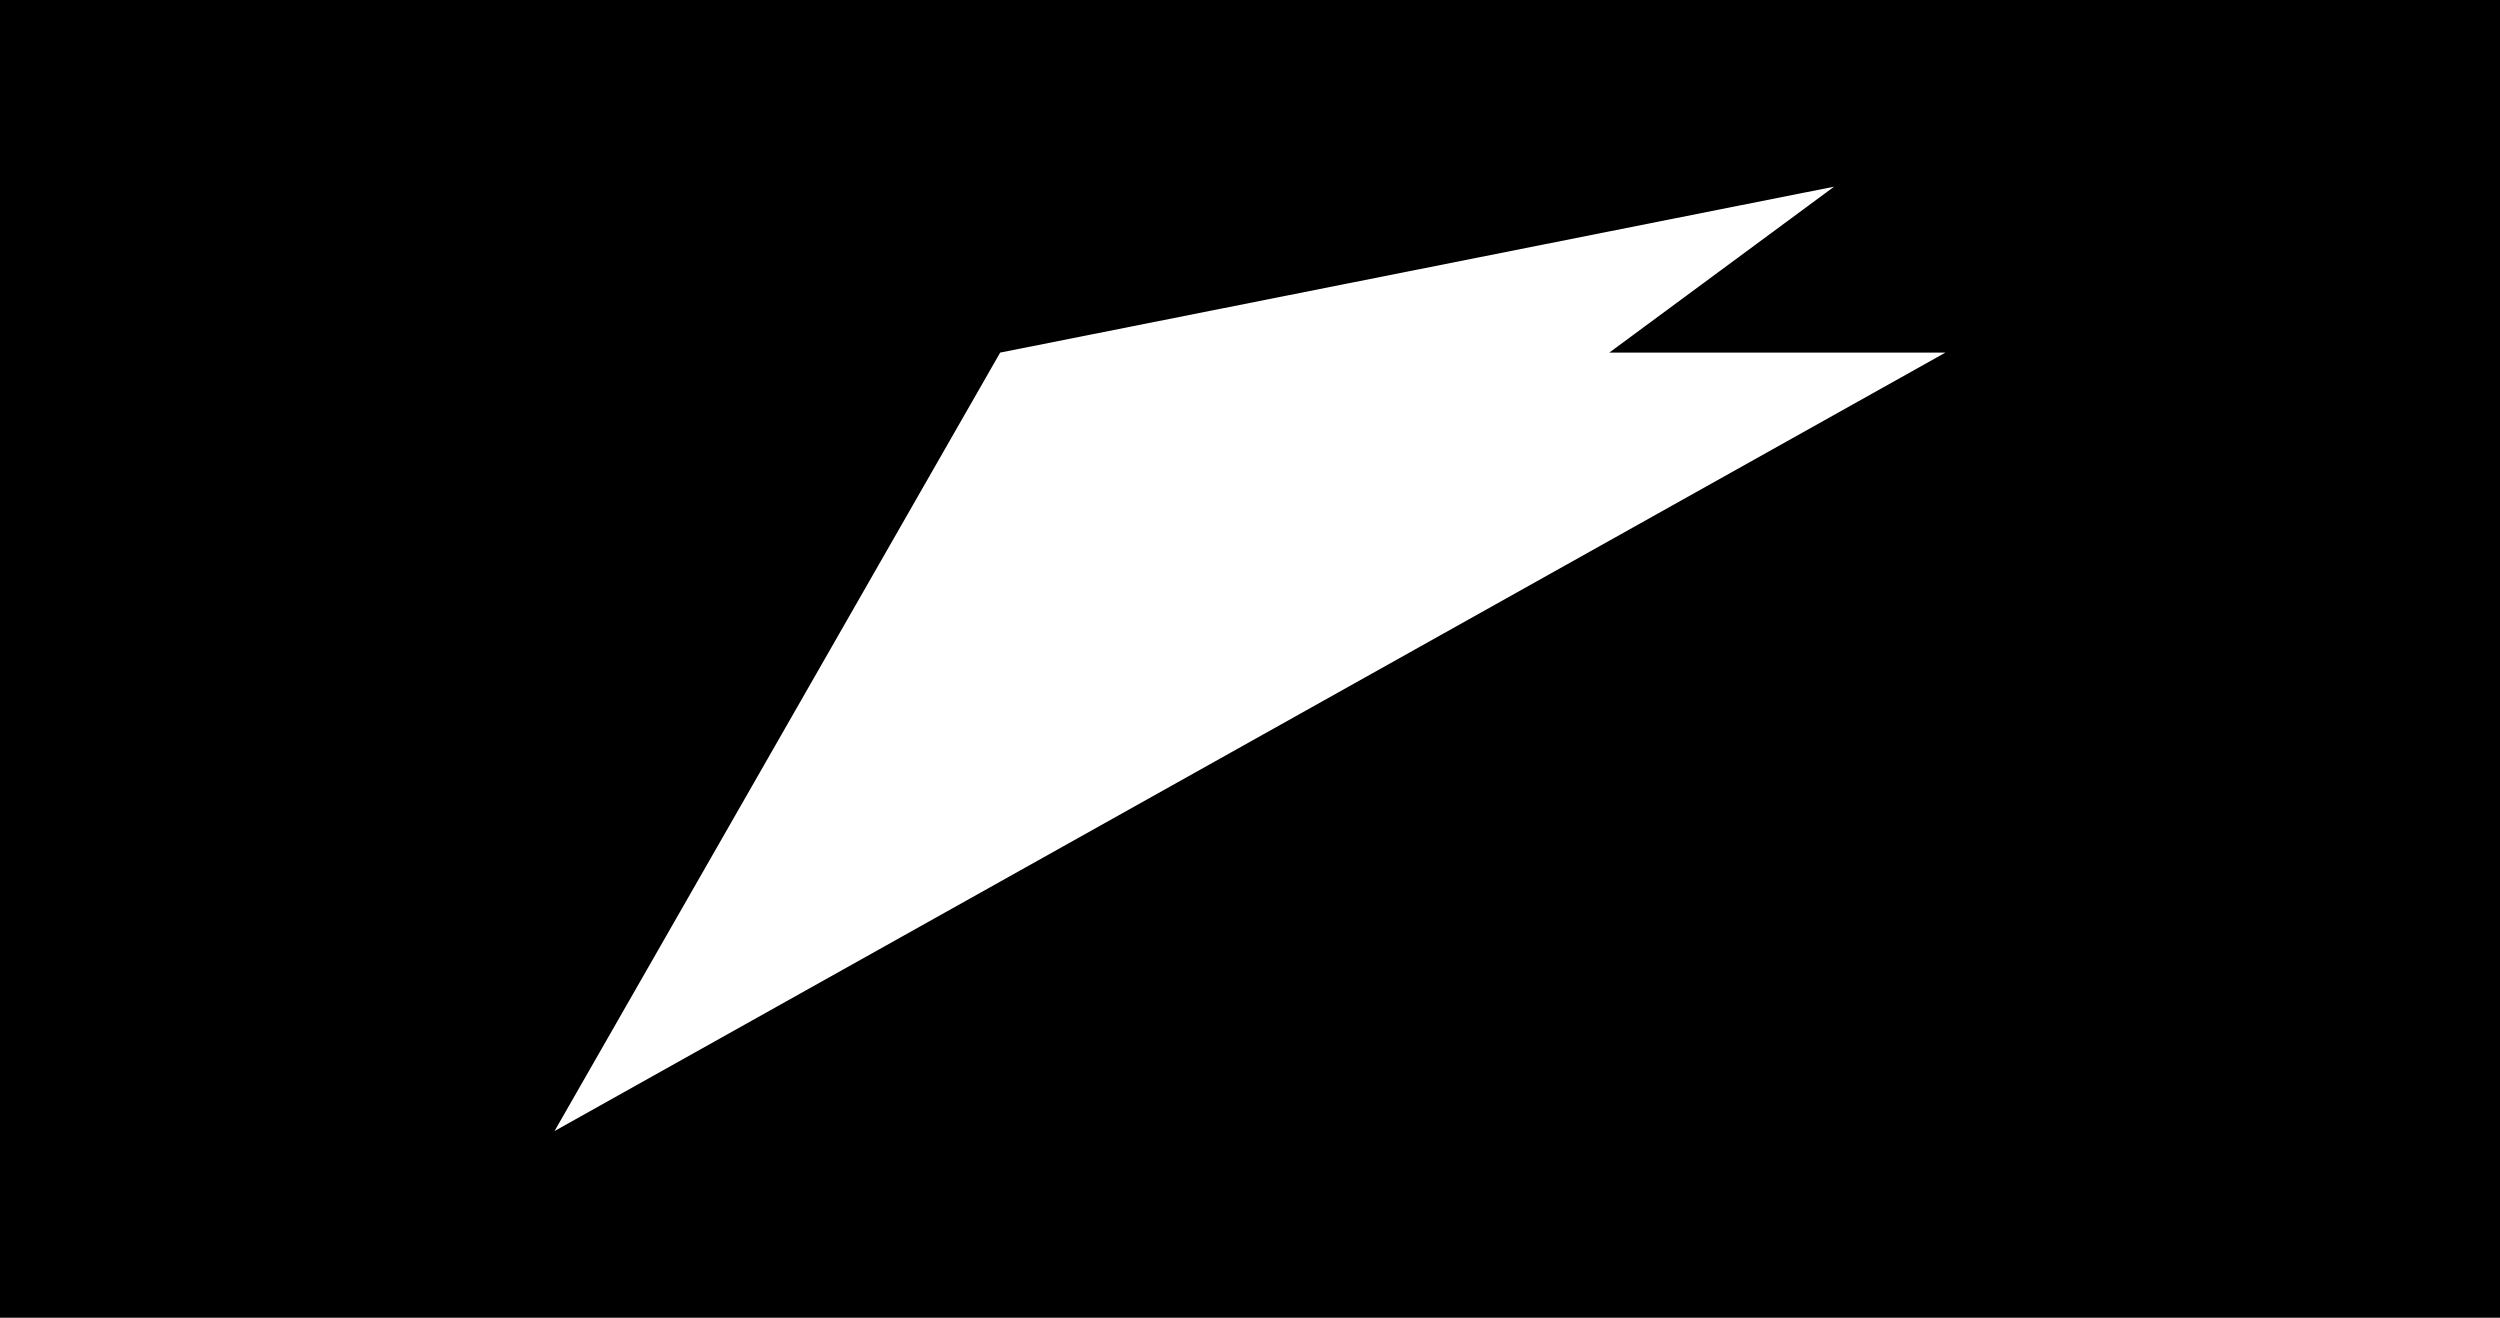 <?xml version="1.0" encoding="UTF-8"?> <svg xmlns="http://www.w3.org/2000/svg" width="1366" height="720" viewBox="0 0 1366 720" fill="none"> <path fill-rule="evenodd" clip-rule="evenodd" d="M1366 0H0V720H1366V0ZM1062.97 192.661H879.324L1002.15 102L546.491 192.661L303 618L1062.97 192.661Z" fill="black"></path> </svg> 
